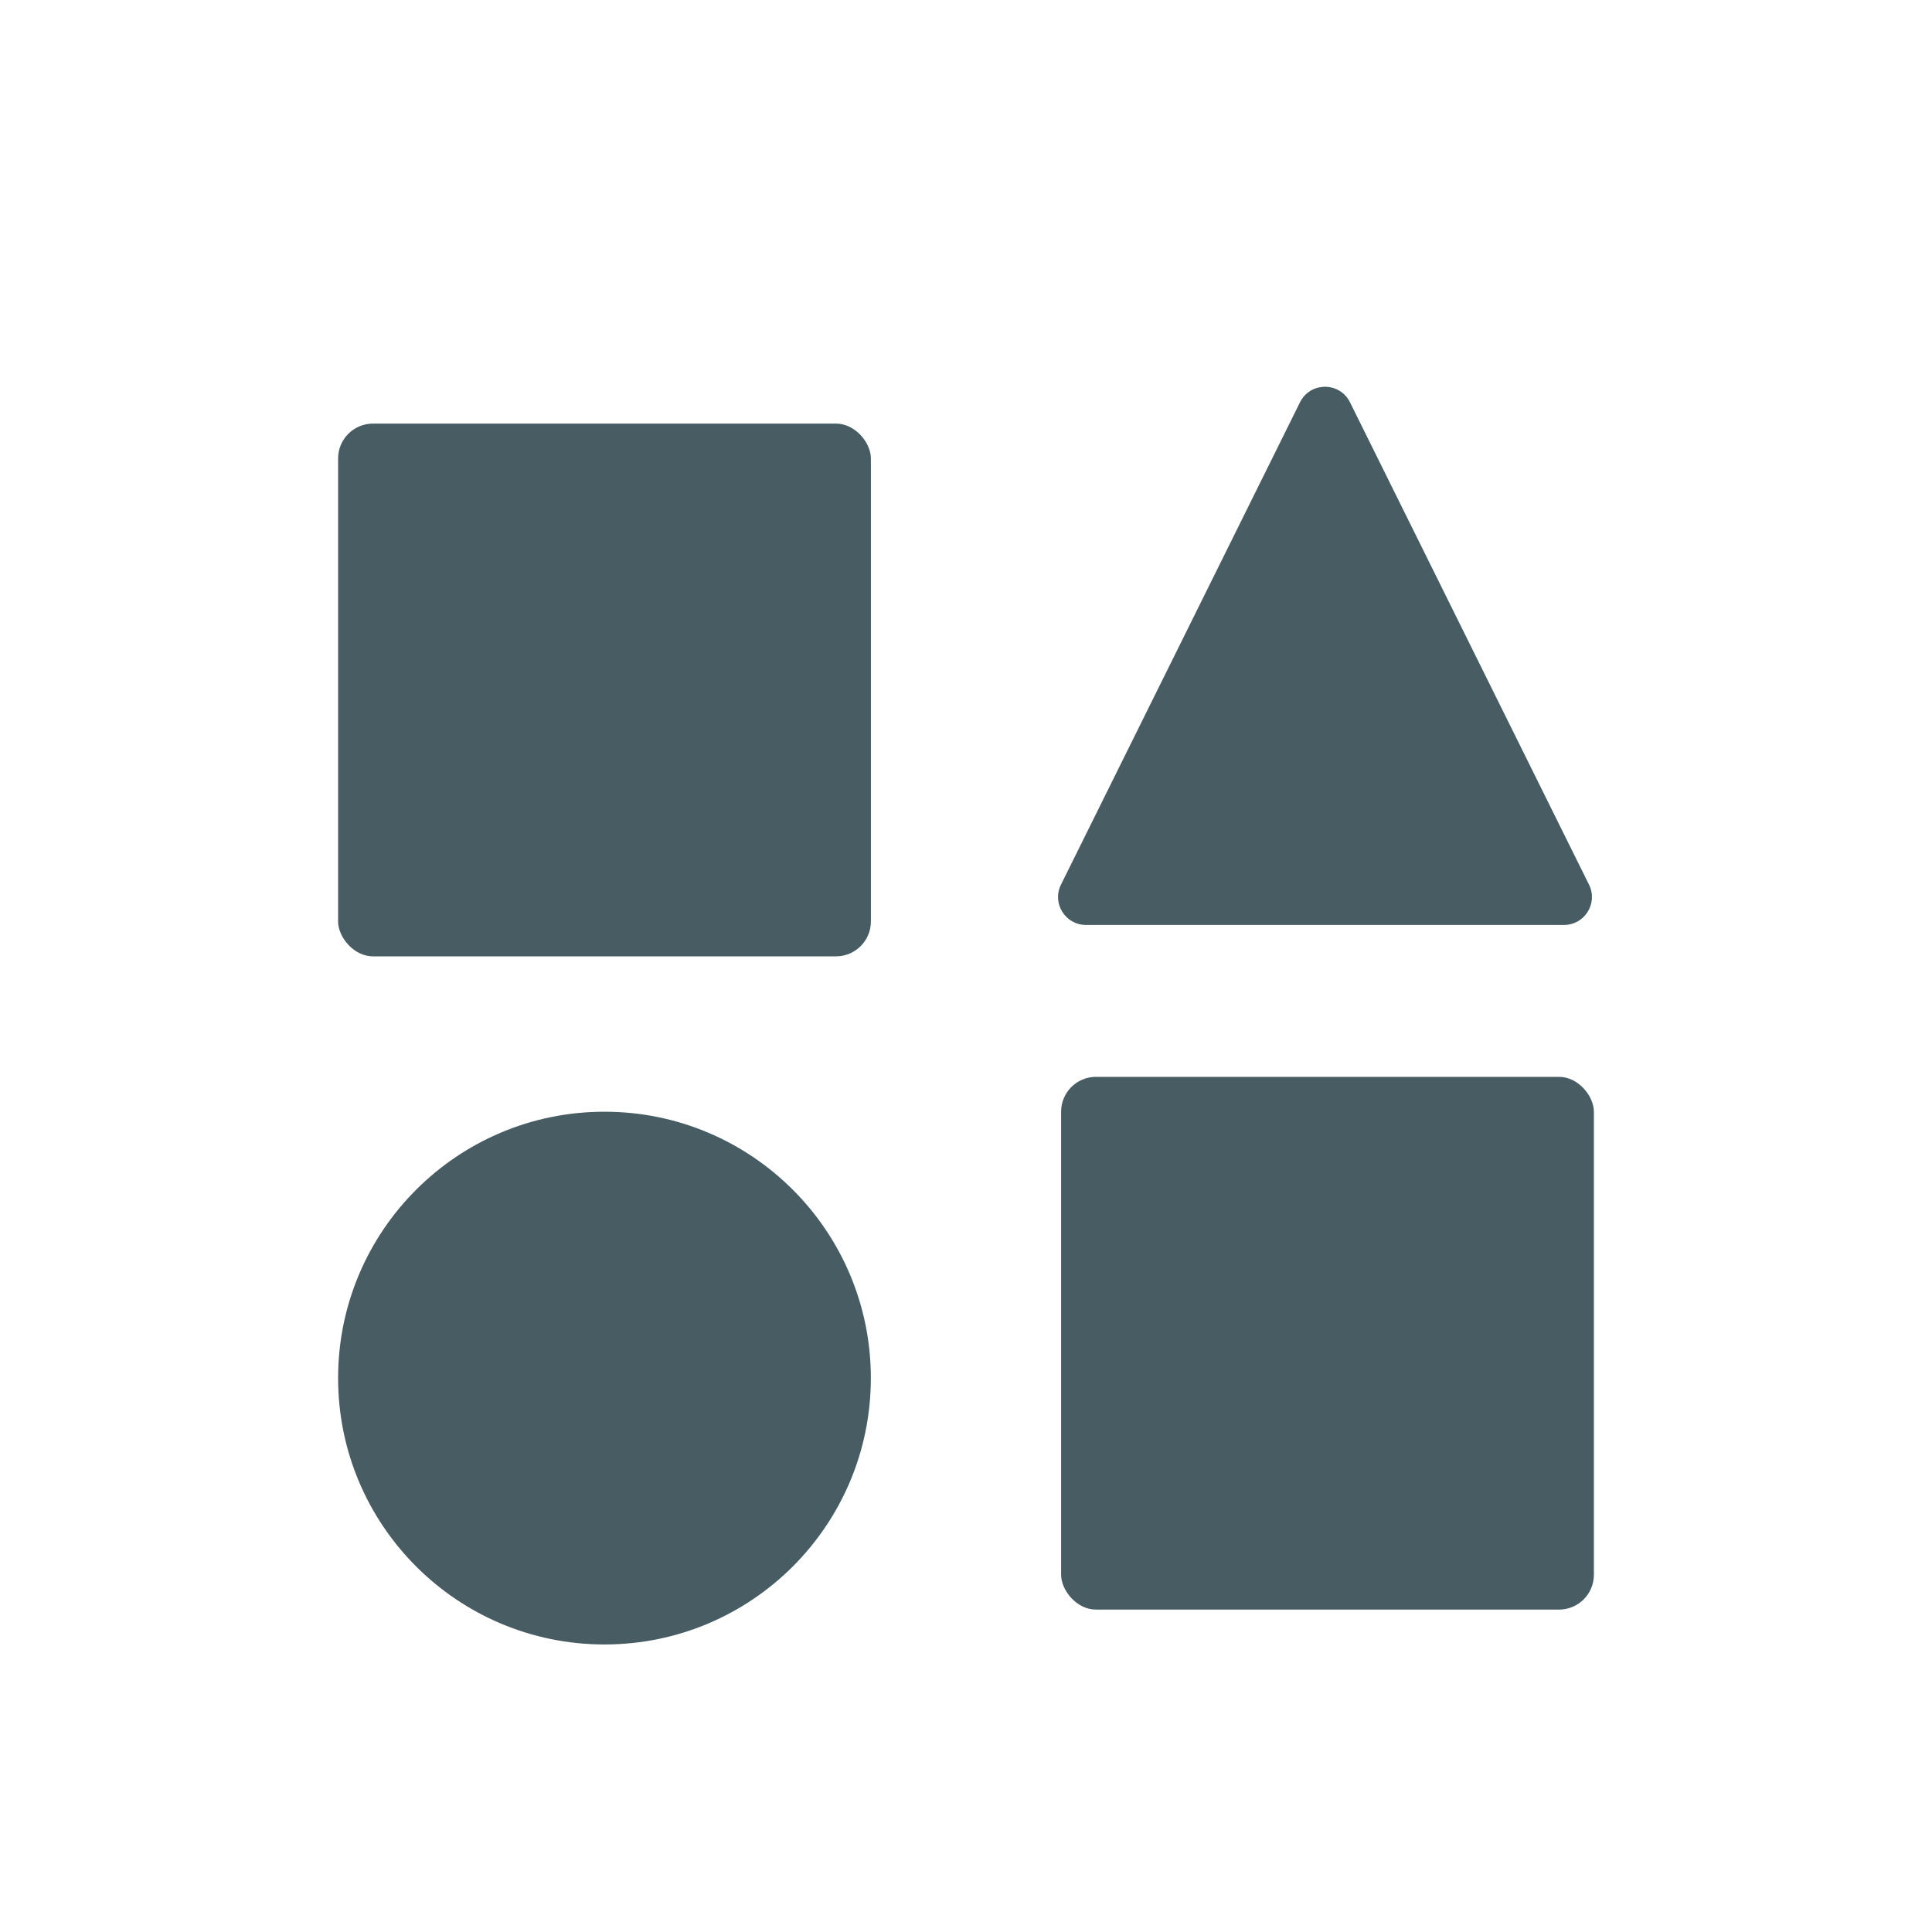 <svg width="40" height="40" viewBox="0 0 40 40" fill="none" xmlns="http://www.w3.org/2000/svg">
<rect x="7" y="8.77" width="11.031" height="11.03" rx="0.722" fill="#475D63"/>
<rect x="21.969" y="22.295" width="11.031" height="11.03" rx="0.722" fill="#475D63"/>
<path d="M26.915 8.329C27.127 7.901 27.738 7.901 27.95 8.329L32.899 18.316C33.089 18.7 32.81 19.15 32.381 19.15H22.484C22.055 19.15 21.776 18.7 21.966 18.316L26.915 8.329Z" fill="#475D63"/>
<ellipse cx="12.515" cy="28.532" rx="5.515" ry="5.515" fill="#475D63"/>
</svg>
